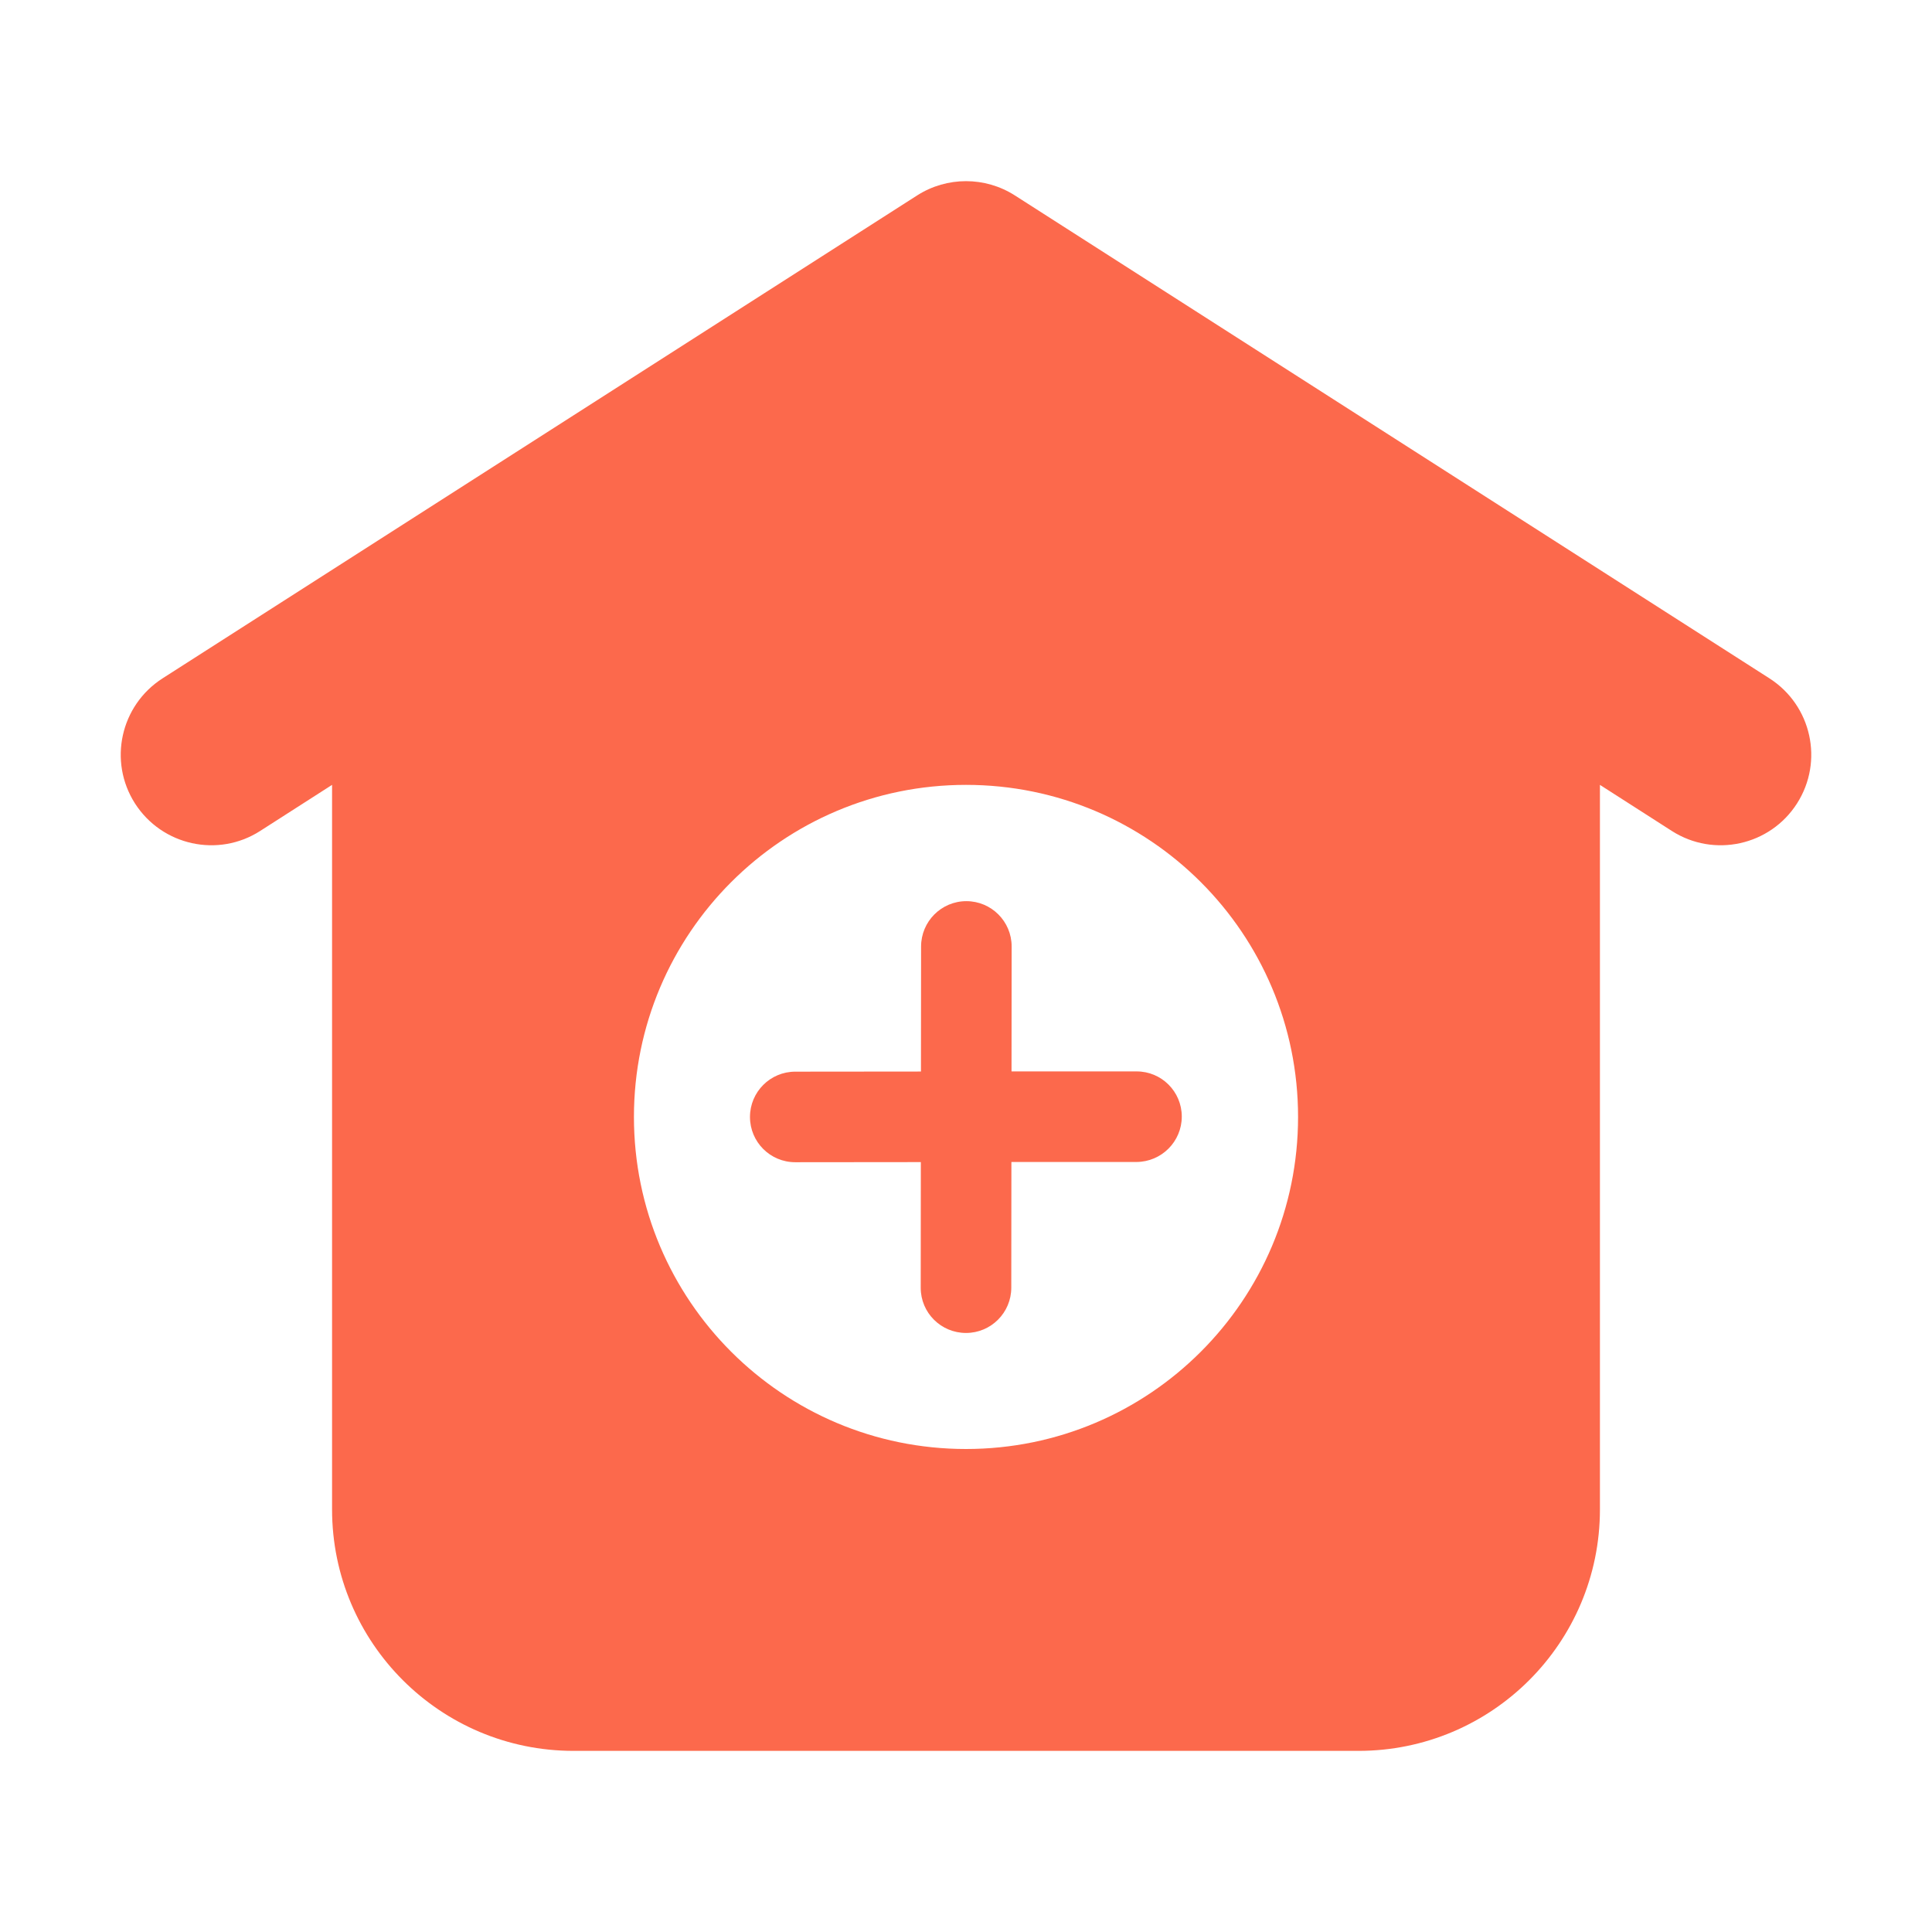 <svg width="16" height="16" viewBox="0 0 16 16" fill="none" xmlns="http://www.w3.org/2000/svg">
<g id="hospital">
<g id="Union">
<path d="M6.211 9.25C6.211 9.043 6.379 8.875 6.586 8.875L7.627 8.874L7.628 7.839C7.628 7.631 7.796 7.463 8.003 7.463C8.21 7.463 8.378 7.631 8.378 7.838L8.377 8.873L9.412 8.873C9.619 8.872 9.787 9.04 9.787 9.247C9.787 9.454 9.619 9.622 9.412 9.623L8.376 9.623L8.375 10.664C8.375 10.871 8.207 11.039 8 11.039C7.793 11.039 7.625 10.872 7.625 10.665L7.626 9.624L6.586 9.625C6.378 9.625 6.211 9.457 6.211 9.25Z" fill="#FC694C"/>
<path fill-rule="evenodd" clip-rule="evenodd" d="M8.404 1.618C8.158 1.461 7.842 1.461 7.596 1.618L1.346 5.618C0.997 5.842 0.895 6.305 1.118 6.654C1.342 7.003 1.806 7.105 2.154 6.882L2.75 6.5V12.5C2.75 13.605 3.646 14.5 4.75 14.5H11.25C12.355 14.5 13.25 13.605 13.25 12.5V6.5L13.846 6.882C14.195 7.105 14.659 7.003 14.882 6.654C15.105 6.305 15.003 5.842 14.654 5.618L8.404 1.618ZM10.75 9.25C10.75 10.769 9.519 12 8 12C6.481 12 5.25 10.769 5.25 9.25C5.25 7.731 6.481 6.5 8 6.5C9.519 6.5 10.75 7.731 10.75 9.25Z" fill="#FC694C"/>
</g>
</g>
</svg>
